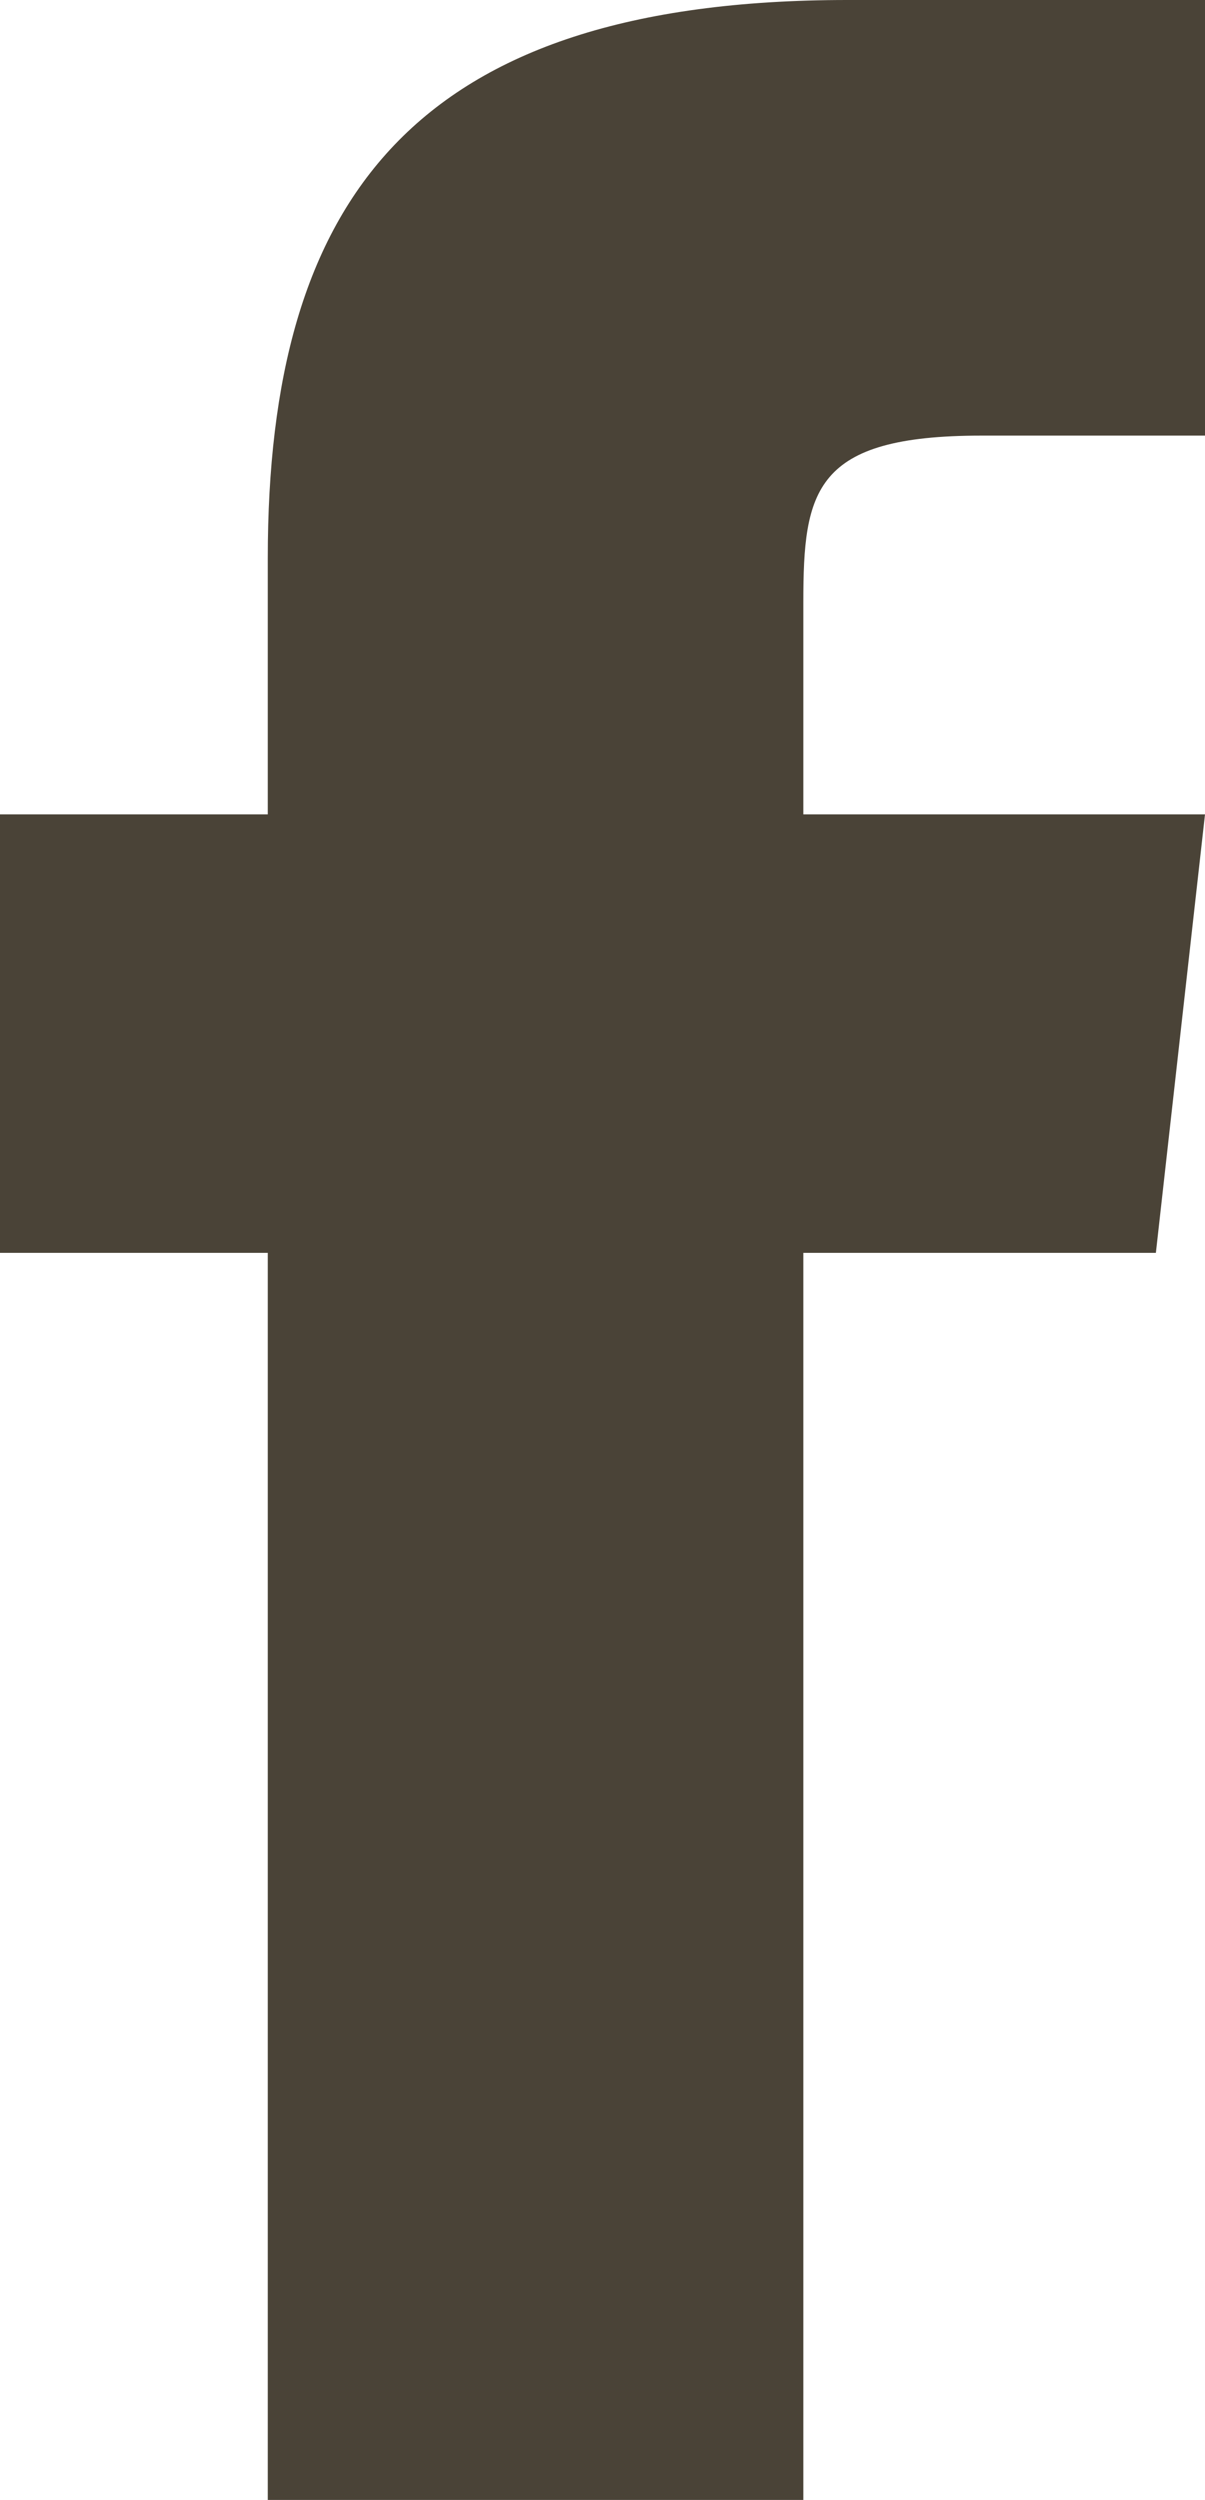 <svg xmlns="http://www.w3.org/2000/svg" viewBox="0 0 12.51 25.94"><g id="レイヤー_2" data-name="レイヤー 2"><g id="レイヤー_1-2" data-name="レイヤー 1"><path d="M8.34,25.94H2.78V13H0V8.45H2.78V5.79C2.78,2.08,4.28,0,8.8,0h3.71V4.52H10.19c-1.74,0-1.85.57-1.85,1.73v2.2h4.17L12,13H8.34v13Z" style="fill:#4a4337;fill-rule:evenodd"/></g></g></svg>